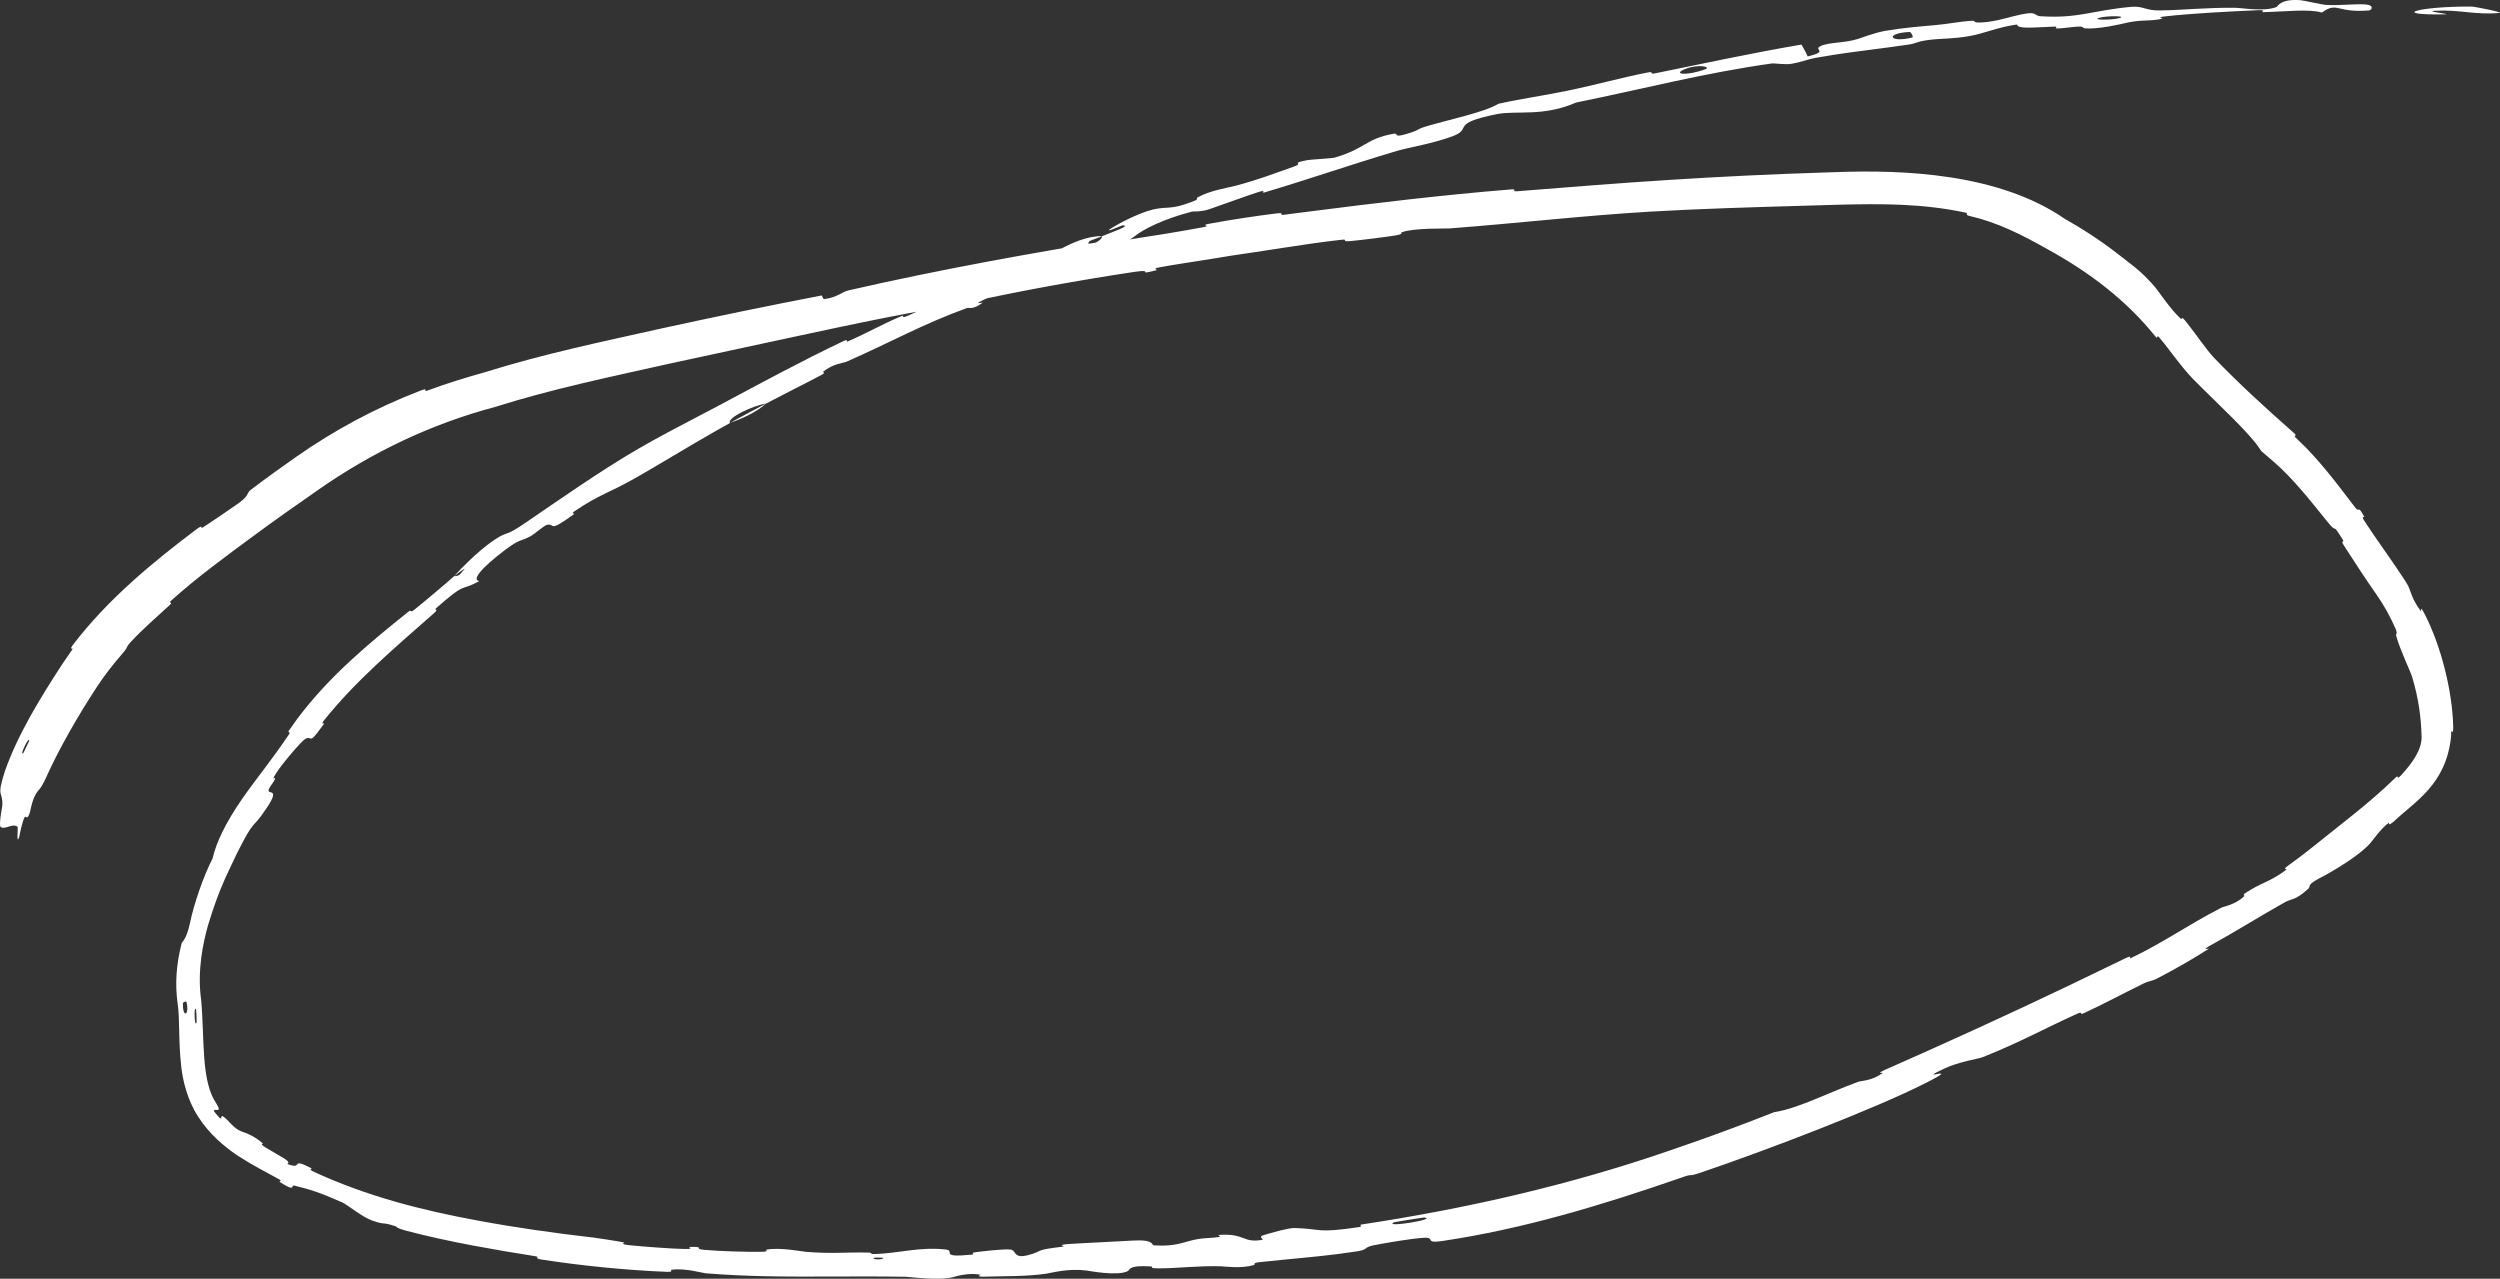 <?xml version="1.0" encoding="UTF-8"?> <svg xmlns="http://www.w3.org/2000/svg" viewBox="0 0 50.087 25.619" fill="none"><rect x="0" y="0" width="50.087" height="25.619" fill="#333333" stroke="none"/><path d="M0.941 15.539C1.187 14.996 1.555 14.352 1.937 13.768C2.088 13.536 2.26 13.318 2.427 13.124C2.603 12.923 2.492 13.004 2.616 12.866C2.864 12.597 3.127 12.374 3.398 12.124C3.487 12.042 3.345 12.108 3.44 12.023C3.966 11.553 4.51 11.157 5.091 10.728C5.515 10.416 5.945 10.112 6.378 9.812C7.461 9.056 8.64 8.493 9.923 8.152C11.057 7.793 12.224 7.552 13.406 7.287C13.894 7.18 14.39 7.073 14.886 6.968C16.055 6.719 17.476 6.399 18.695 6.186C18.838 6.162 18.76 6.214 18.787 6.212C19.218 6.178 19.065 6.131 19.339 6.07C20.429 5.828 21.651 5.609 22.713 5.449C23.165 5.381 22.725 5.527 23.172 5.413C23.203 5.405 23.082 5.385 23.205 5.361C23.484 5.306 24.018 5.229 24.235 5.193C24.653 5.123 24.723 5.113 25.12 5.055C25.476 5.002 25.879 4.937 26.277 4.88C26.486 4.851 26.69 4.824 26.891 4.802C27.016 4.788 26.856 4.848 27.055 4.83C27.255 4.812 27.782 4.746 27.957 4.717C28.134 4.687 28.055 4.664 28.085 4.653C28.337 4.563 28.956 4.582 29.035 4.577C30.469 4.467 31.696 4.322 33.044 4.241C34.066 4.181 35.165 4.15 36.139 4.122C36.372 4.115 36.597 4.108 36.816 4.102C37.693 4.08 38.505 4.076 39.362 4.256C39.475 4.281 39.334 4.298 39.469 4.329C40.022 4.457 40.51 4.703 41.027 4.996C41.845 5.445 42.588 6.004 43.169 6.724C43.264 6.84 43.177 6.661 43.274 6.777C43.467 7.004 43.659 7.3 43.931 7.587C44.484 8.146 45.094 8.692 45.303 9.036C45.383 9.105 45.466 9.176 45.551 9.249C45.952 9.594 46.33 10.084 46.628 10.451C46.858 10.738 46.692 10.419 46.932 10.803C46.986 10.89 46.878 10.802 46.961 10.931C47.164 11.246 47.379 11.578 47.607 11.904C47.762 12.124 47.893 12.361 47.995 12.598C48.043 12.713 47.996 12.697 48.005 12.731C48.081 13.017 48.3 13.462 48.329 13.57C48.457 13.997 48.507 14.38 48.516 14.758C48.524 15.013 48.339 15.278 48.104 15.534C47.983 15.662 48.092 15.479 47.974 15.599C47.468 16.093 46.855 16.548 46.283 17.01C46.142 17.122 45.997 17.231 45.851 17.336C45.689 17.451 45.863 17.383 45.787 17.439C45.447 17.686 45.326 17.669 44.989 17.89C44.918 17.936 44.977 17.941 44.965 17.952C44.786 18.127 44.558 18.158 44.504 18.186C43.8 18.549 43.389 18.859 42.697 19.193C42.614 19.233 42.78 19.101 42.548 19.215C42.199 19.385 41.845 19.556 41.488 19.727C40.264 20.314 39 20.889 37.792 21.422C37.55 21.529 37.737 21.486 37.723 21.496C37.496 21.659 37.301 21.647 37.22 21.677C36.581 21.913 36.013 22.212 35.545 22.282C34.857 22.554 34.164 22.809 33.466 23.046C31.445 23.745 29.371 24.216 27.269 24.534C27.233 24.54 27.303 24.573 27.232 24.584C26.366 24.711 26.524 24.624 25.942 24.603C25.884 24.601 25.78 24.621 25.672 24.647C25.514 24.686 25.347 24.737 25.325 24.743C25.185 24.781 25.337 24.83 25.29 24.839C24.898 24.912 24.946 24.702 24.414 24.742C24.397 24.743 24.47 24.776 24.425 24.783C24.288 24.805 24.148 24.8 24.014 24.822C23.704 24.873 23.6 24.98 23.12 24.951C23.059 24.946 23.144 24.825 22.669 24.856C22.479 24.87 21.638 24.907 21.403 24.924C21.168 24.941 21.331 24.972 21.314 24.974C20.681 25.048 20.923 25.06 20.607 25.144C20.291 25.228 20.374 25.05 20.243 25.034C20.113 25.019 19.648 25.073 19.534 25.089C19.42 25.106 19.563 25.127 19.462 25.137C18.788 25.204 19.164 25.056 18.941 25.033C18.417 24.976 18.01 25.11 17.531 25.124C17.401 25.128 17.507 25.098 17.391 25.095C16.933 25.085 16.658 25.124 16.137 25.079C16.052 25.072 15.633 24.987 15.361 25.036C15.358 25.036 15.356 25.037 15.354 25.038C15.35 25.041 15.352 25.045 15.354 25.049C15.357 25.054 15.359 25.06 15.354 25.065C15.345 25.073 15.315 25.08 15.235 25.08C14.943 25.083 14.418 25.069 14.106 25.04C13.877 25.02 14.143 24.981 13.852 24.981C13.724 24.981 13.961 25.027 13.717 25.023C13.475 25.021 12.86 24.973 12.625 24.949C12.391 24.926 12.523 24.898 12.505 24.893C12.391 24.868 11.946 24.801 11.908 24.797C11.111 24.705 10.344 24.597 9.59 24.457C8.459 24.25 7.353 23.969 6.293 23.479C6.154 23.415 6.265 23.418 6.244 23.408C5.782 23.169 6.103 23.45 5.757 23.32C5.844 23.266 5.643 23.187 5.329 22.995C5.179 22.901 5.279 22.921 5.267 22.91C5.191 22.843 5.118 22.795 5.054 22.76C4.949 22.704 4.871 22.68 4.842 22.67C4.674 22.608 4.577 22.437 4.479 22.374C4.379 22.305 4.513 22.551 4.292 22.271C4.262 22.173 4.471 22.333 4.338 22.115C4.023 21.658 4.102 20.84 4.03 20.031C3.947 19.447 4.071 18.88 4.167 18.54C4.402 17.769 4.543 17.541 4.739 17.113C5.123 16.349 5.031 16.655 5.324 16.215C5.627 15.779 5.368 15.918 5.381 15.836C5.395 15.756 5.467 15.704 5.505 15.616C5.542 15.529 5.412 15.685 5.528 15.498C5.644 15.309 6.039 14.849 6.113 14.806C6.237 14.732 6.195 14.89 6.346 14.696C6.38 14.652 6.427 14.589 6.492 14.501C6.511 14.475 6.413 14.533 6.491 14.433C7.12 13.643 7.936 12.954 8.698 12.282C8.804 12.19 8.68 12.236 8.741 12.182C9.331 11.664 9.215 11.838 9.519 11.685C9.544 11.672 9.572 11.658 9.603 11.641C9.455 11.624 9.608 11.404 10.124 11.014C10.436 10.782 10.411 10.86 10.633 10.741C10.7 10.706 10.907 10.523 10.961 10.514C11.137 10.483 10.966 10.689 11.501 10.3C11.525 10.283 11.425 10.3 11.508 10.244C12.047 9.882 12.153 9.906 12.762 9.559C13.154 9.337 13.789 8.948 14.309 8.652C14.419 8.589 14.528 8.528 14.625 8.475C14.557 8.374 15.094 8.121 15.346 8.086C15.706 7.896 16.101 7.701 16.449 7.517C16.568 7.454 16.473 7.462 16.486 7.451C16.695 7.281 16.89 7.278 16.971 7.242C17.842 6.857 18.522 6.477 19.38 6.169C19.41 6.158 19.49 6.215 19.69 6.062C19.703 6.052 19.412 6.135 19.803 5.964C20.195 5.793 20.924 5.442 21.491 5.262C21.628 5.218 21.991 5.15 22.244 4.997C22.278 4.977 22.23 4.969 22.277 4.937C22.433 4.832 22.554 4.877 22.73 4.735C22.904 4.594 23.304 4.389 23.887 4.238C23.891 4.237 23.903 4.237 23.921 4.237C23.98 4.237 24.103 4.236 24.239 4.188C24.523 4.089 24.924 3.941 25.223 3.844C25.366 3.798 25.288 3.868 25.313 3.861C26.283 3.573 26.959 3.33 27.999 3.02C28.188 2.963 28.754 2.866 29.114 2.725C29.511 2.57 29.037 2.478 29.992 2.286C30.378 2.209 30.92 2.344 31.575 2.055C32.912 1.783 34.137 1.463 35.494 1.272C35.555 1.263 35.759 1.302 35.901 1.277C36.112 1.239 36.223 1.186 36.374 1.159C36.858 1.072 37.315 1.017 37.778 0.957C37.92 0.938 38.062 0.919 38.205 0.898C38.438 0.865 38.352 0.841 38.63 0.802C38.908 0.764 39.099 0.787 39.473 0.72C39.756 0.669 40.031 0.542 40.409 0.491C40.433 0.583 40.693 0.552 41.159 0.533C41.248 0.529 41.156 0.57 41.198 0.57C41.37 0.571 41.528 0.529 41.691 0.533C41.731 0.534 41.736 0.565 41.768 0.568C42.048 0.59 42.495 0.482 42.572 0.464C42.867 0.394 43.008 0.425 43.237 0.391C43.465 0.356 43.121 0.356 43.387 0.327C43.94 0.266 44.654 0.231 45.218 0.205C45.443 0.195 45.291 0.244 45.323 0.244C45.789 0.234 46.258 0.174 46.518 0.252C46.836 0.024 46.8 0.264 47.463 0.209C47.516 0.205 47.582 0.1 47.379 0.088C47.177 0.076 46.874 0.114 46.592 0.098C46.527 0.094 46.143 0.008 46.092 0.004C45.684 -0.028 45.634 0.13 45.612 0.139C45.372 0.24 44.907 0.157 44.784 0.156C44.224 0.15 43.752 0.201 43.284 0.209C42.978 0.215 42.942 0.116 42.702 0.137C41.905 0.209 41.642 0.375 40.881 0.325C40.718 0.315 40.866 0.188 40.3 0.335C40.264 0.344 39.847 0.47 39.594 0.449C39.562 0.446 39.559 0.414 39.518 0.416C39.243 0.431 39.063 0.478 38.764 0.504C38.465 0.53 38.105 0.56 37.766 0.619C37.755 0.621 37.742 0.624 37.73 0.626C37.534 0.666 37.304 0.755 37.214 0.783C36.945 0.866 36.638 0.844 36.476 0.923C36.313 1.002 36.66 1.024 36.216 1.131C36.186 1.051 36.133 0.972 36.092 0.893C35.104 1.061 34.14 1.27 33.156 1.47C33.033 1.495 33.149 1.425 33.018 1.451C32.464 1.559 31.99 1.696 31.418 1.815C30.974 1.907 30.48 1.977 30.018 2.08C29.76 2.243 29.073 2.386 28.582 2.529C28.41 2.578 28.429 2.6 28.309 2.642C27.855 2.799 28.049 2.658 27.919 2.68C27.359 2.779 27.367 2.976 26.729 3.161C26.695 3.17 26.253 3.197 26.194 3.208C25.822 3.28 26.145 3.261 25.922 3.338C25.515 3.48 25.239 3.593 24.749 3.723C24.607 3.761 24.251 3.813 23.996 3.953C23.963 3.972 23.993 3.997 23.965 4.009C23.927 4.025 23.89 4.039 23.857 4.052C23.449 4.207 23.386 4.131 23.102 4.197C22.794 4.27 22.366 4.508 22.281 4.562C22.059 4.705 22.475 4.515 22.489 4.515C22.665 4.518 22.331 4.63 22.081 4.732C22.082 4.842 21.728 4.972 21.822 4.836C21.832 4.821 22.033 4.755 22.081 4.732C21.823 4.72 21.431 4.857 21.041 5.116C20.86 5.238 21.065 5.209 20.457 5.438C20.182 5.542 20.259 5.432 20.011 5.515C19.445 5.703 18.761 6.075 18.199 6.321C17.994 6.41 18.175 6.284 18.035 6.344C17.663 6.503 17.353 6.681 16.98 6.843C16.946 6.857 17.009 6.781 16.896 6.835C16.032 7.247 15.298 7.647 14.416 8.117C14.327 8.164 14.22 8.22 14.108 8.279C13.679 8.502 13.13 8.791 12.787 8.992C12.035 9.428 11.155 10.046 10.538 10.467C10.136 10.741 10.2 10.647 10.014 10.749C9.768 10.885 9.452 11.176 9.263 11.369C9.179 11.455 9.118 11.52 9.098 11.543C9.097 11.544 9.24 11.434 9.291 11.404C9.31 11.392 9.317 11.392 9.299 11.413C9.292 11.421 9.281 11.432 9.266 11.447C9.194 11.562 9.102 11.54 9.098 11.543C9.056 11.589 8.421 12.123 8.29 12.224C8.218 12.278 8.231 12.216 8.195 12.245C7.402 12.882 6.609 13.53 5.953 14.405C5.894 14.487 5.836 14.568 5.779 14.65C5.768 14.667 5.821 14.668 5.794 14.707C5.428 15.251 5.151 15.574 4.838 16.025C4.527 16.477 4.332 16.874 4.259 17.2C4.066 17.571 3.877 18.146 3.807 18.489C3.734 18.831 3.649 18.865 3.64 18.895C3.529 19.331 3.506 19.713 3.557 20.091C3.608 20.426 3.569 20.816 3.633 21.386C3.662 21.633 3.748 22.034 3.974 22.378C4.192 22.723 4.507 22.979 4.728 23.13C4.749 23.145 4.771 23.159 4.793 23.173C5.095 23.367 5.306 23.467 5.607 23.636C5.651 23.66 5.589 23.671 5.602 23.679C5.951 23.903 5.814 23.731 5.898 23.753C6.201 23.829 6.382 23.879 6.857 24.09C6.966 24.139 7.252 24.382 7.461 24.455C7.731 24.55 7.641 24.473 7.925 24.568C7.949 24.576 7.936 24.603 8.114 24.651C8.555 24.768 9.021 24.869 9.491 24.957C9.899 25.033 10.315 25.104 10.719 25.167C10.838 25.185 10.678 25.208 10.851 25.235C11.658 25.36 12.545 25.447 13.335 25.48C13.529 25.488 13.41 25.447 13.453 25.44C13.715 25.4 14.077 25.505 14.137 25.51C14.56 25.544 14.956 25.561 15.34 25.569C16.259 25.588 17.114 25.563 18.149 25.58C18.228 25.582 18.845 25.666 19.117 25.581C19.136 25.576 19.405 25.49 19.646 25.539C19.661 25.542 19.493 25.588 19.788 25.576C20.082 25.565 20.557 25.578 20.961 25.518C21.088 25.499 21.388 25.408 21.773 25.455C21.797 25.458 22.395 25.575 22.6 25.464C22.634 25.446 22.592 25.343 23.051 25.372C23.139 25.377 22.982 25.41 23.212 25.411C23.565 25.413 24.03 25.355 24.465 25.37C24.541 25.373 24.869 25.42 25.121 25.345C25.161 25.333 25.082 25.304 25.218 25.289C25.385 25.27 25.557 25.253 25.726 25.237C26.215 25.19 26.712 25.146 27.196 25.069C27.428 25.032 27.301 24.991 27.541 24.945C27.781 24.899 28.265 24.815 28.522 24.799C28.778 24.784 28.516 24.919 28.897 24.863C30.531 24.62 32.109 24.14 33.655 23.604C33.676 23.596 33.697 23.589 33.718 23.582C33.951 23.501 33.769 23.598 34.111 23.48C35.379 23.05 37.531 22.228 38.565 21.706C39.395 21.29 38.308 21.711 38.949 21.411C39.258 21.266 39.637 21.214 39.715 21.183C40.465 20.886 40.954 20.609 41.616 20.31C41.752 20.248 41.638 20.35 41.754 20.297C41.756 20.296 41.758 20.295 41.76 20.294C42.154 20.112 42.554 19.896 42.926 19.714C43.093 19.632 43.078 19.676 43.23 19.597C43.596 19.406 43.914 19.225 44.254 19.008C44.285 18.989 44.048 19.07 44.316 18.924C44.751 18.687 45.271 18.36 45.774 18.078C45.923 17.993 45.972 18.055 46.25 17.802C46.308 17.747 46.176 17.738 46.572 17.542C46.584 17.536 46.615 17.519 46.658 17.494C46.849 17.385 47.302 17.111 47.494 16.886C47.555 16.815 47.692 16.61 47.857 16.485C47.88 16.469 47.82 16.572 47.953 16.464C48.376 16.059 49.012 15.725 49.108 14.745C49.108 14.735 49.108 14.725 49.108 14.715C49.105 14.541 49.157 14.798 49.149 14.539C49.129 13.824 48.904 12.947 48.586 12.318C48.468 12.086 48.516 12.263 48.504 12.248C48.317 12.006 48.292 11.816 48.241 11.727C48.203 11.661 48.163 11.598 48.123 11.538C47.868 11.154 47.629 10.833 47.371 10.439C47.29 10.315 47.381 10.38 47.367 10.353C47.22 10.08 47.293 10.309 47.175 10.154C46.841 9.719 46.476 9.22 46.035 8.808C46.01 8.784 45.993 8.768 45.983 8.756C45.936 8.699 46.059 8.765 45.946 8.664C45.397 8.18 44.864 7.694 44.366 7.177C44.203 7.007 44.01 6.712 43.804 6.454C43.677 6.294 43.727 6.418 43.695 6.389C43.475 6.189 43.238 5.82 43.17 5.744C42.867 5.399 42.708 5.308 42.394 5.06C42.081 4.817 41.735 4.591 41.367 4.384C40.042 3.47 38.133 3.4 36.802 3.448C36.739 3.45 36.675 3.452 36.61 3.454C34.335 3.525 32.571 3.655 30.407 3.831C30.268 3.843 30.403 3.784 30.285 3.794C28.911 3.905 27.56 4.067 26.192 4.243C26.037 4.263 25.88 4.283 25.723 4.303C25.598 4.32 25.772 4.251 25.571 4.276C25.158 4.327 24.637 4.406 24.224 4.483C24.022 4.521 24.299 4.517 24.096 4.554C23.624 4.641 23.116 4.725 22.628 4.798C22.421 4.829 22.726 4.733 22.457 4.777C20.623 5.077 18.826 5.4 16.998 5.818C16.872 5.846 16.779 5.958 16.508 5.994C16.483 5.973 16.478 5.943 16.464 5.919C15.388 6.126 14.319 6.348 13.255 6.58C12.079 6.843 10.889 7.09 9.727 7.454C9.346 7.561 8.949 7.681 8.562 7.826C8.452 7.867 8.627 7.749 8.412 7.831C7.525 8.173 6.702 8.615 5.932 9.154C5.629 9.366 5.327 9.584 5.026 9.812C4.921 9.892 5.025 9.922 4.704 10.135C4.647 10.172 4.171 10.504 4.04 10.581C4.022 10.591 4.083 10.495 3.932 10.607C3.06 11.264 2.161 12.004 1.465 12.915C1.355 13.063 1.508 12.934 1.431 13.039C1.369 13.126 1.308 13.215 1.248 13.305C0.809 13.979 0.357 14.712 0.099 15.448C-0.083 16.008 0.064 15.831 0.046 16.145C0.04 16.188 -0.03 16.545 0.015 16.57C0.113 16.627 0.251 16.484 0.353 16.566C0.364 16.59 0.323 16.973 0.39 16.749C0.389 16.737 0.45 16.444 0.492 16.376C0.517 16.328 0.537 16.429 0.579 16.33C0.622 16.233 0.619 16.109 0.699 15.944C0.782 15.78 0.793 15.872 0.941 15.539ZM3.735 20.069C3.803 20.356 3.654 20.401 3.665 20.096C3.665 20.089 3.68 20.08 3.695 20.073C3.713 20.065 3.732 20.061 3.735 20.068C3.735 20.069 3.735 20.069 3.735 20.069ZM34.168 1.386C33.784 1.528 33.494 1.488 33.764 1.382C34.034 1.276 34.286 1.343 34.168 1.386ZM38.314 0.751C37.853 0.867 37.75 0.667 38.258 0.64C38.288 0.639 38.341 0.744 38.314 0.751ZM0.585 14.844C0.584 14.849 0.475 15.077 0.471 15.081C0.369 15.183 0.588 14.724 0.585 14.844ZM42.456 0.364C42.311 0.404 41.885 0.406 42.065 0.355C42.209 0.314 42.636 0.314 42.456 0.364ZM17.518 25.197C17.523 25.195 17.701 25.192 17.698 25.205C17.686 25.246 17.437 25.235 17.518 25.197ZM49.515 0.132C48.471 0.124 47.841 0.305 48.974 0.288C49.18 0.286 48.532 0.229 48.794 0.215C49.273 0.189 49.59 0.304 50.077 0.259C50.167 0.25 49.577 0.131 49.514 0.131C49.514 0.132 49.515 0.132 49.515 0.132ZM3.929 20.224C3.933 20.23 3.942 20.477 3.939 20.484C3.896 20.617 3.878 20.122 3.929 20.224ZM27.93 24.487C27.944 24.482 28.51 24.392 28.529 24.392C28.838 24.423 27.69 24.607 27.93 24.487ZM14.632 8.468C14.893 8.383 15.182 8.238 15.345 8.086C15.109 8.212 14.869 8.338 14.632 8.468Z" fill="white"></path></svg> 
